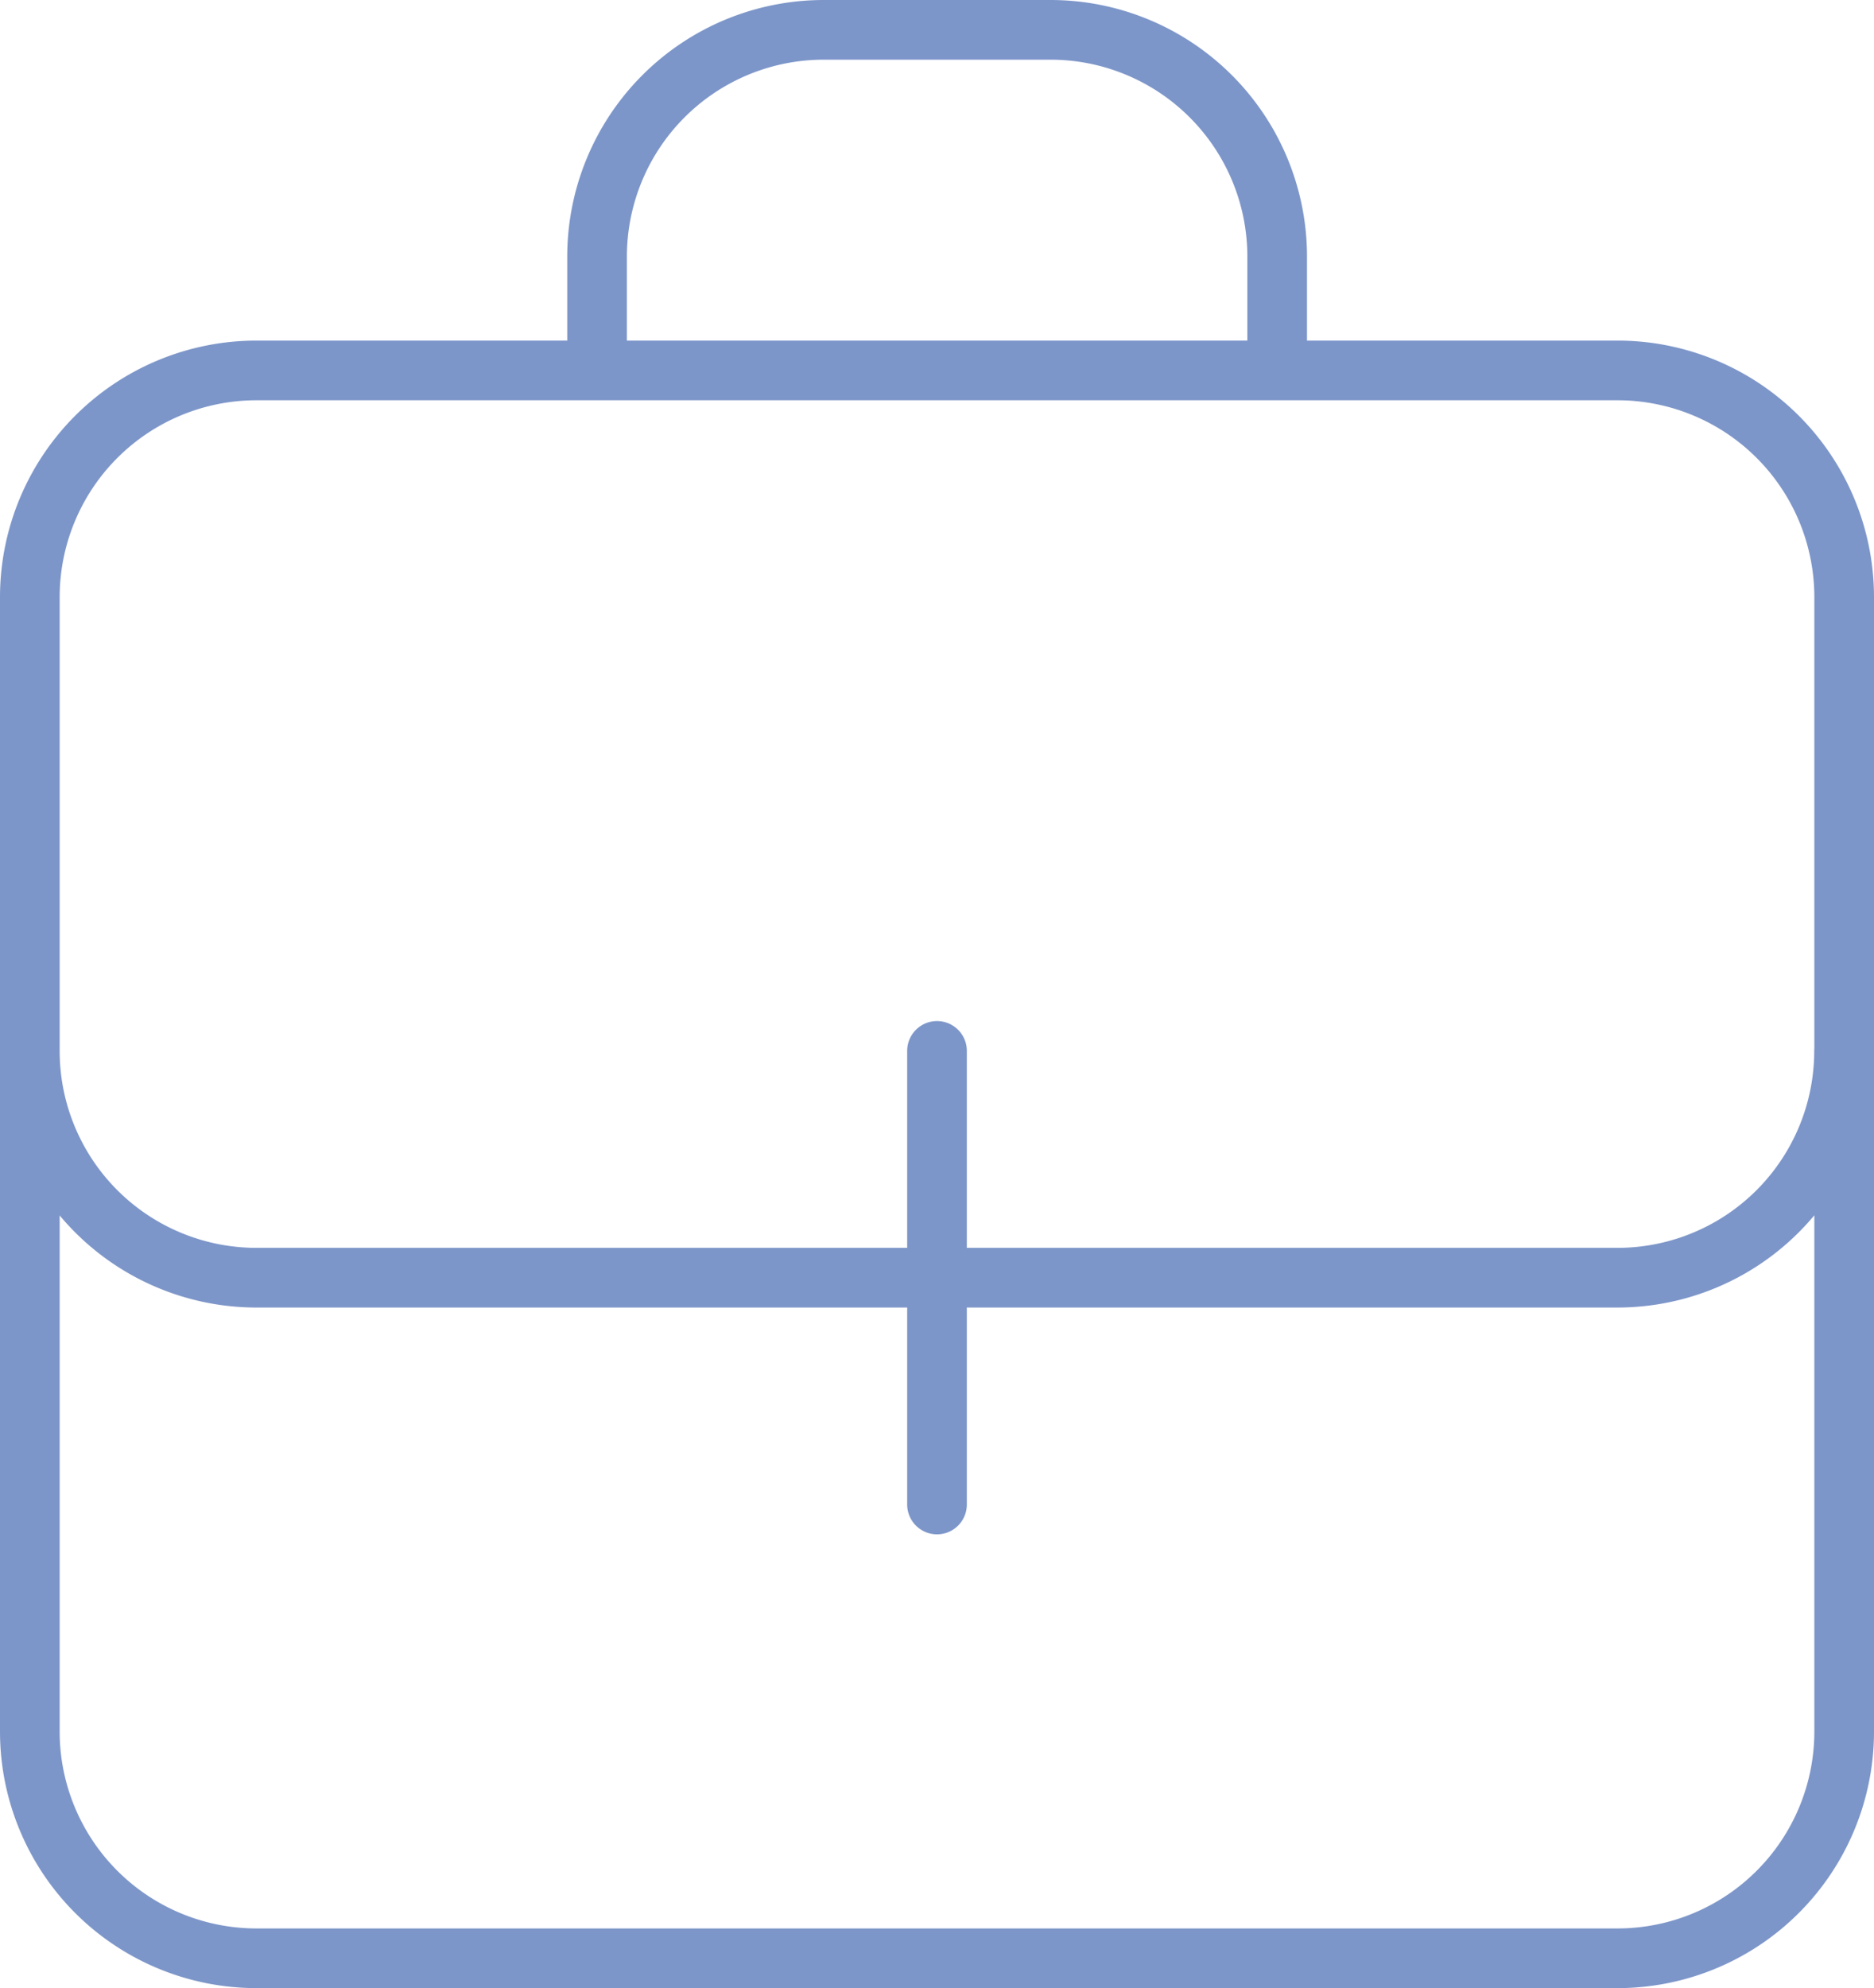 <svg xmlns="http://www.w3.org/2000/svg" width="47.118" height="49.969" viewBox="0 0 47.118 49.969">
    <path data-name="Trazado 15792" d="M54.809 55.362v-5.7m0 5.7v5.7m0-5.7h17.106a5.7 5.7 0 0 0 5.7-5.7m-22.809 5.7H37.7a5.7 5.7 0 0 1-5.7-5.7m45.618 0v17.105a5.7 5.7 0 0 1-5.7 5.7H37.7a5.7 5.7 0 0 1-5.7-5.7V49.66m45.618 0v-11.4a5.7 5.7 0 0 0-5.7-5.7H37.7a5.7 5.7 0 0 0-5.7 5.7v11.4m31.362-17.107V29.7a5.7 5.7 0 0 0-5.7-5.7h-5.7a5.7 5.7 0 0 0-5.7 5.7v2.851" style="fill:none;stroke:#7d96c9;stroke-linecap:round;stroke-linejoin:round;stroke-width:1.5px" transform="translate(-31.25 -23.25)"/>
</svg>
